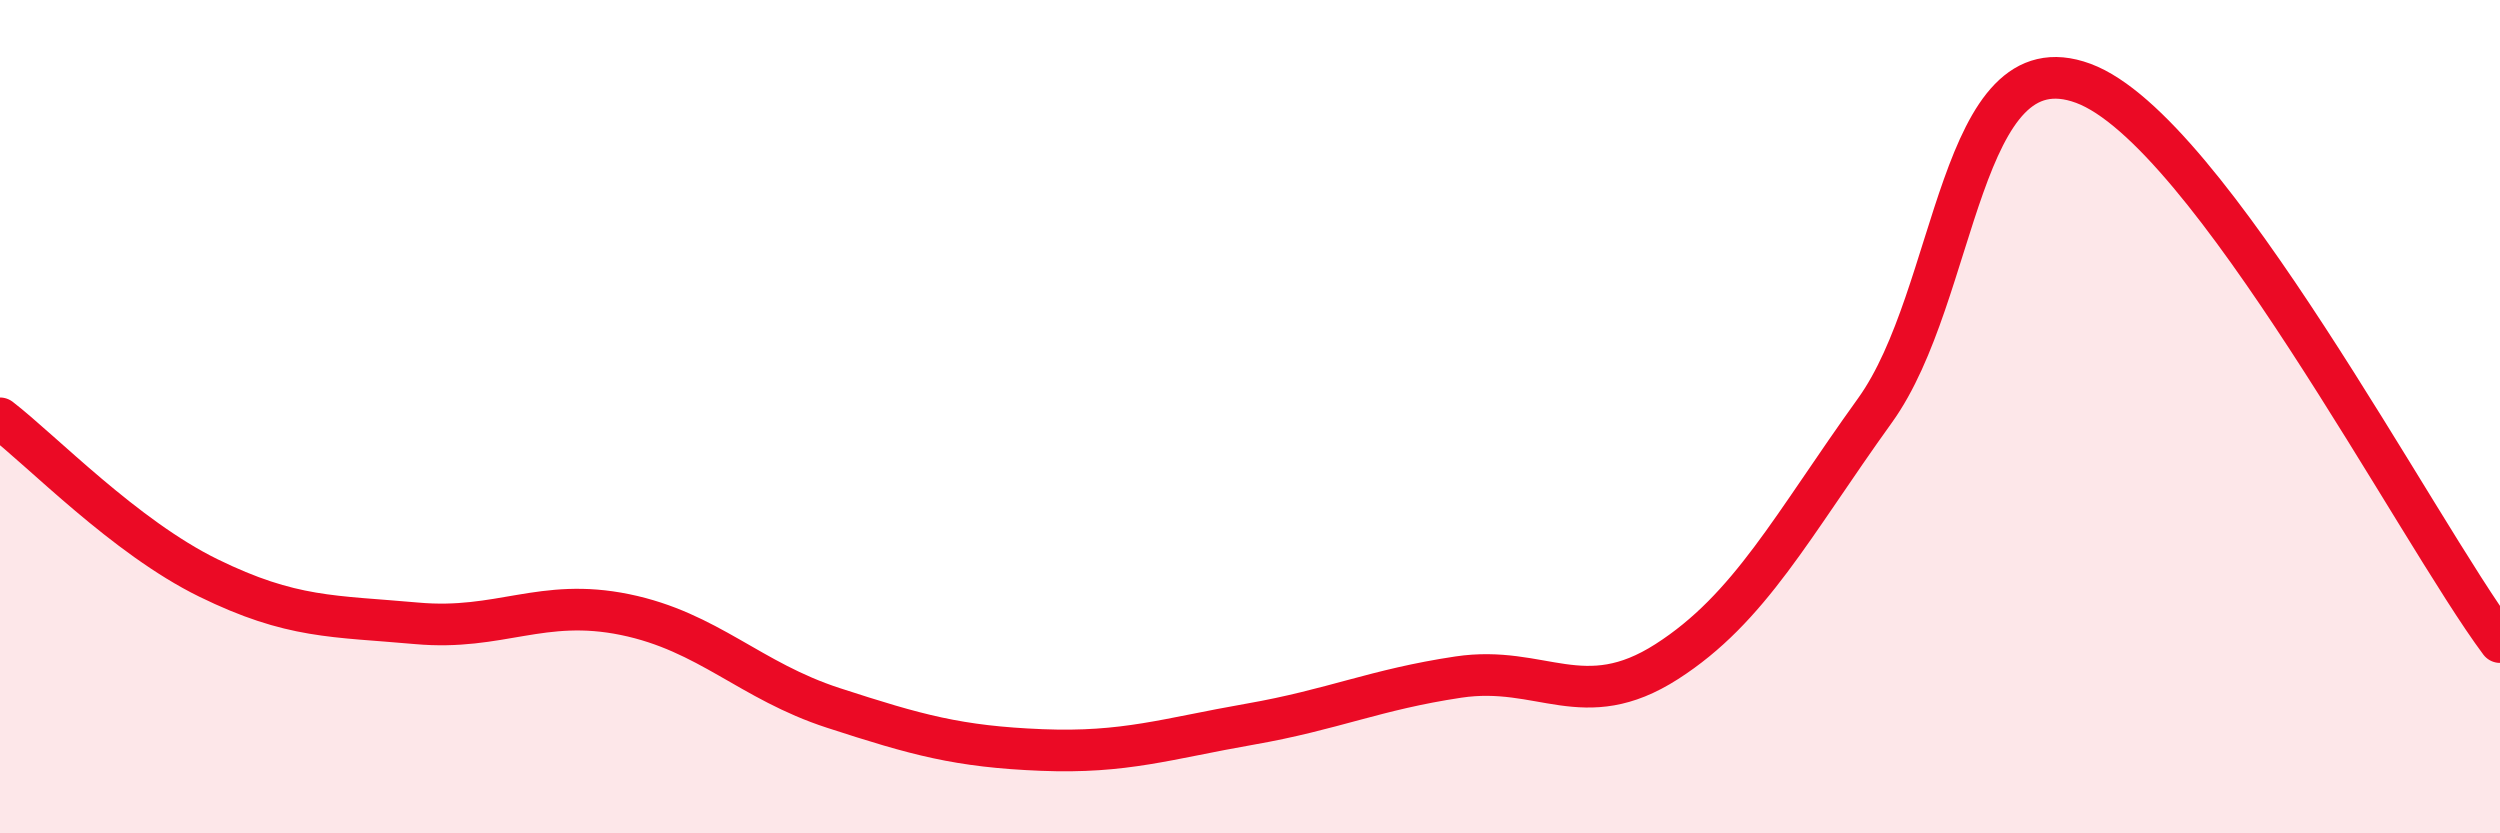 
    <svg width="60" height="20" viewBox="0 0 60 20" xmlns="http://www.w3.org/2000/svg">
      <path
        d="M 0,10.04 C 1,10.81 3,12.89 5,13.87 C 7,14.85 8,14.78 10,14.96 C 12,15.14 13,14.34 15,14.75 C 17,15.16 18,16.34 20,16.99 C 22,17.64 23,17.92 25,18 C 27,18.08 28,17.73 30,17.38 C 32,17.03 33,16.55 35,16.25 C 37,15.95 38,17.16 40,15.88 C 42,14.6 43,12.63 45,9.85 C 47,7.07 47,0.89 50,2 C 53,3.11 58,12.73 60,15.41L60 20L0 20Z"
        fill="#EB0A25"
        opacity="0.1"
        stroke-linecap="round"
        stroke-linejoin="round"
      />
      <path
        d="M 0,10.04 C 1,10.81 3,12.89 5,13.87 C 7,14.85 8,14.78 10,14.96 C 12,15.14 13,14.34 15,14.75 C 17,15.16 18,16.34 20,16.99 C 22,17.64 23,17.92 25,18 C 27,18.08 28,17.73 30,17.38 C 32,17.03 33,16.55 35,16.25 C 37,15.95 38,17.16 40,15.88 C 42,14.6 43,12.63 45,9.85 C 47,7.07 47,0.89 50,2 C 53,3.11 58,12.73 60,15.41"
        stroke="#EB0A25"
        stroke-width="1"
        fill="none"
        stroke-linecap="round"
        stroke-linejoin="round"
      />
    </svg>
  